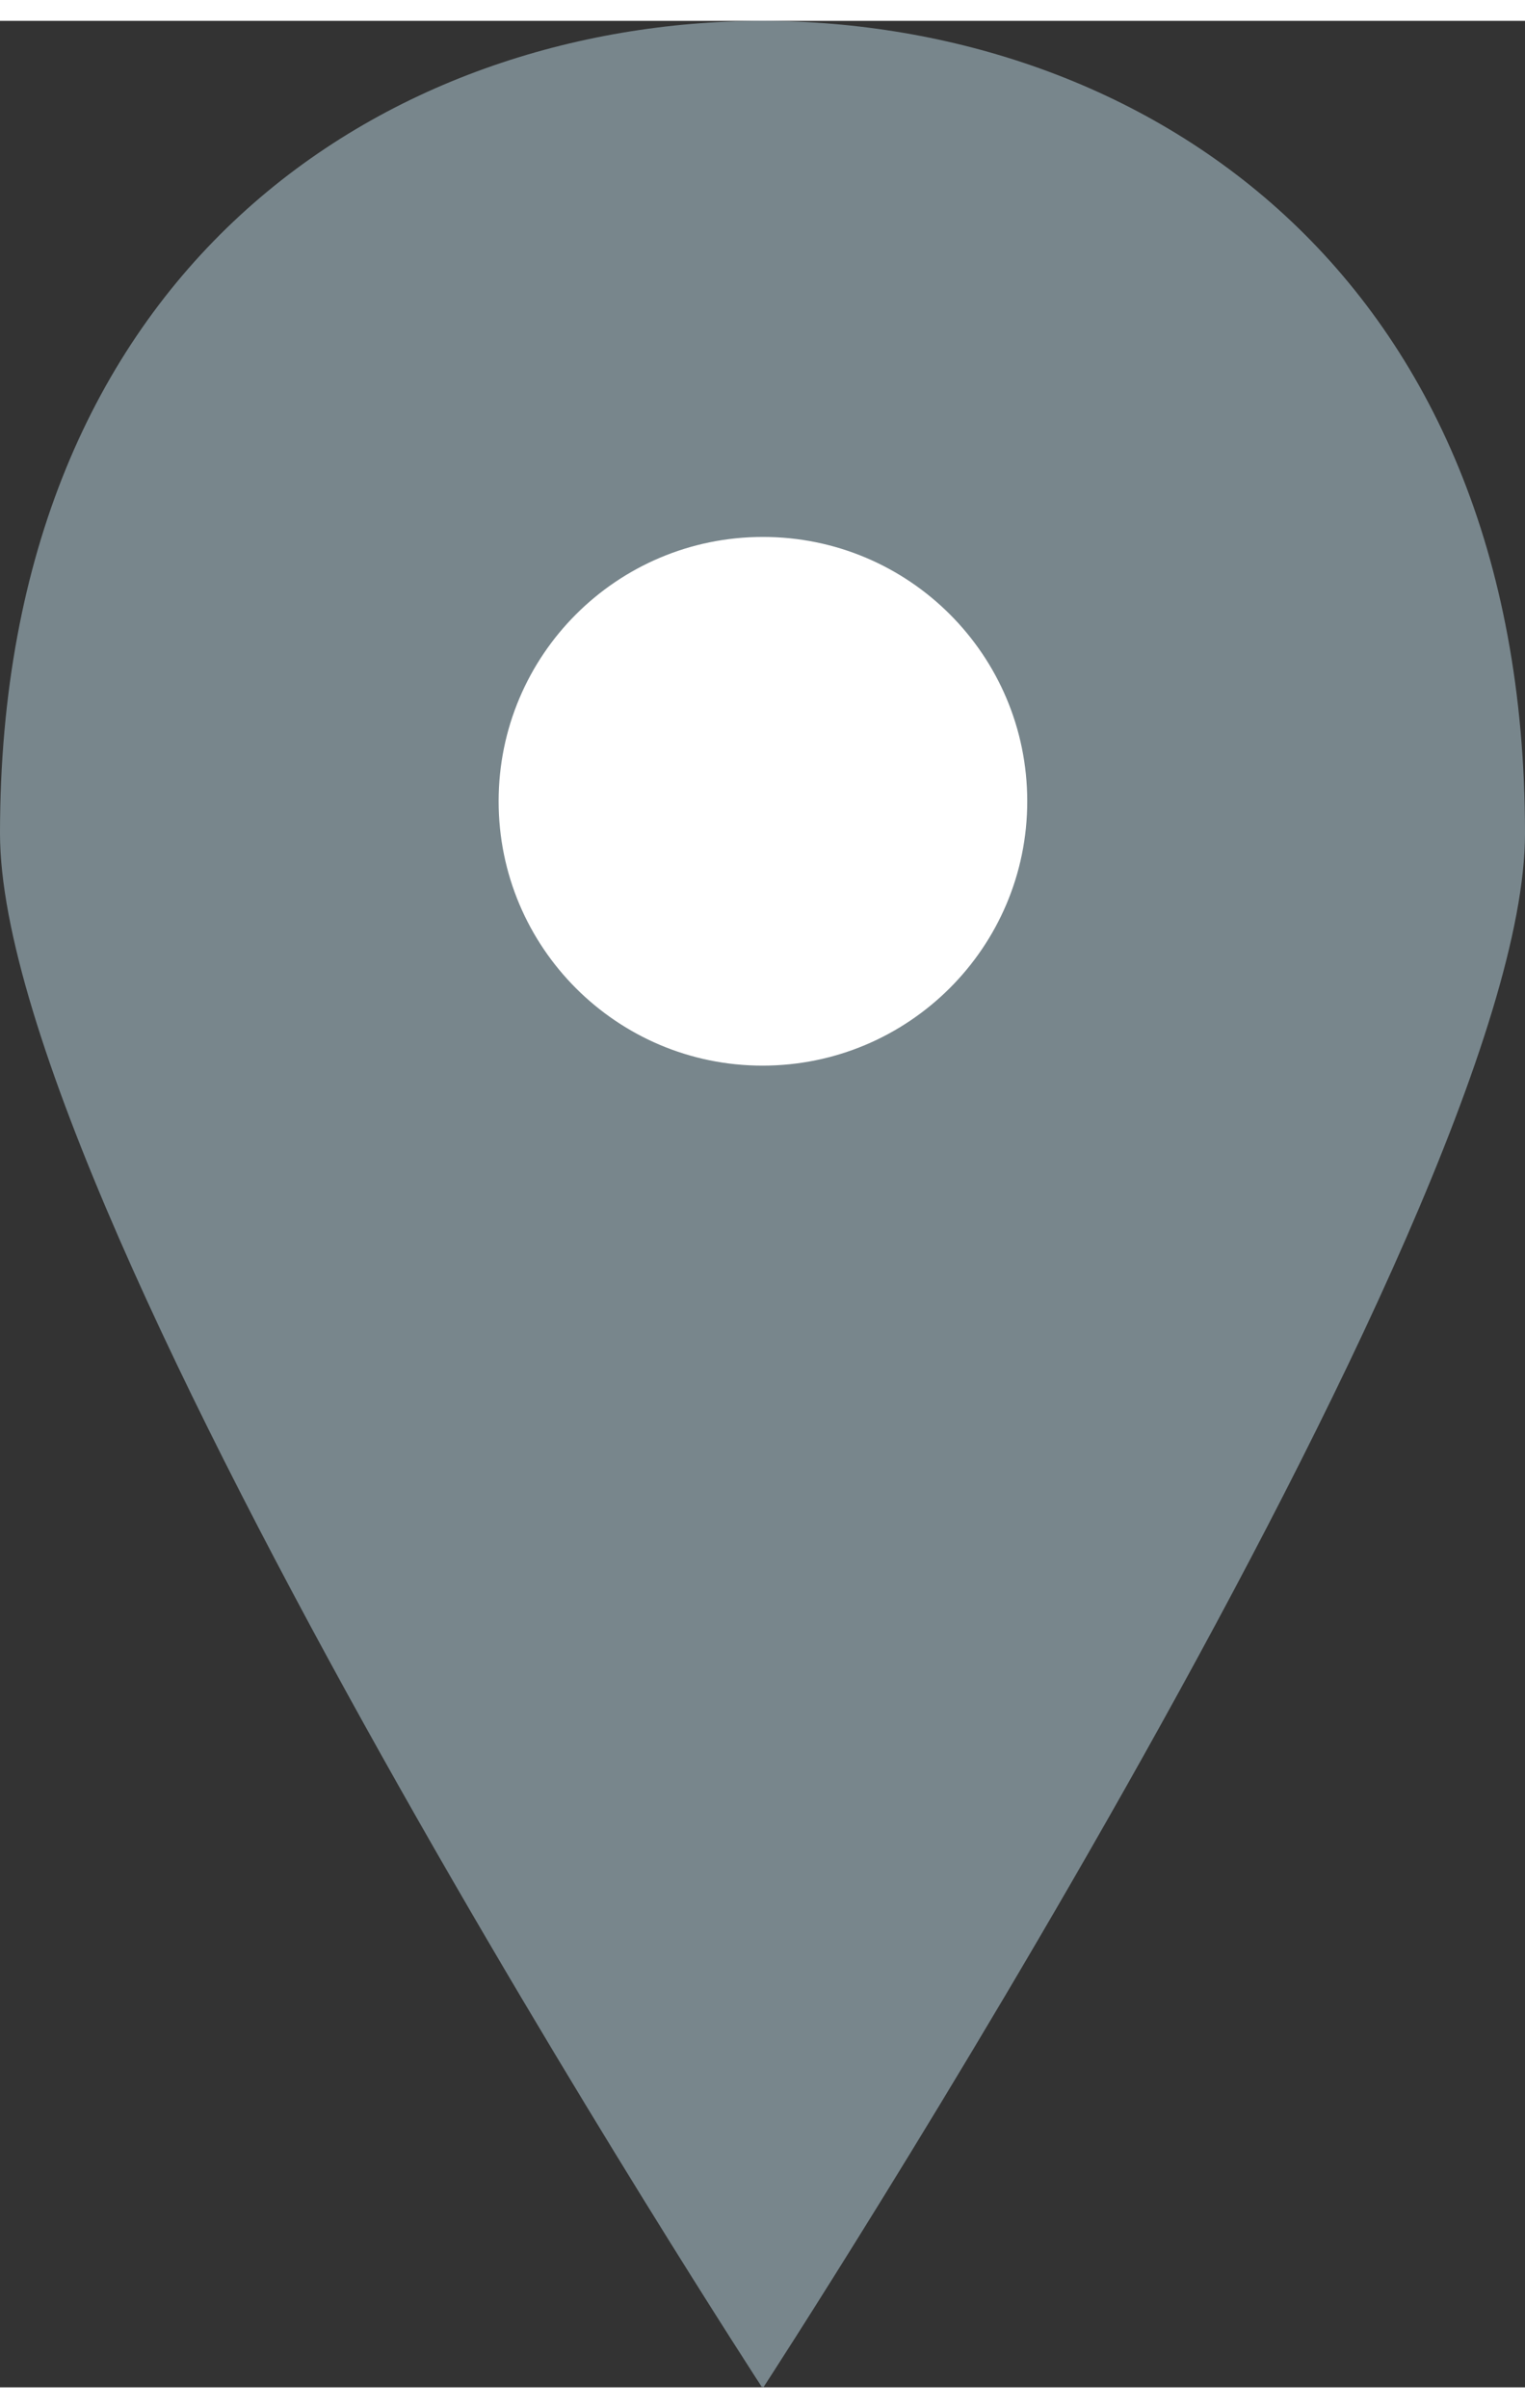 <?xml version="1.0" encoding="utf-8"?>
<svg xmlns="http://www.w3.org/2000/svg" xmlns:xlink="http://www.w3.org/1999/xlink" version="1.1" id="Layer_1" x="0px" y="0px" viewBox="0 0 350.8 544.3" style="enable-background:new 0 0 350.8 544.3;" xml:space="preserve" width="19" height="30">
<rect x="0" y="0" width="350.8" height="544.3" fill="#333333" stroke="none"/>
<style type="text/css">
	.st0{fill:#78868c;}
	.st1{fill:#FFFFFF;}
</style>
<path class="st0" d="M175.4,544c0,0.1,0.2,0.3,0.2,0.3s175.2-269,175.2-357.4C350.8,56.8,262,0.2,175.4,0C88.8,0.2,0,56.8,0,186.9  c0,88.4,175.3,357.4,175.3,357.4L175.4,544z"/>
<path class="st1" d="M114.7,179.5c0-33.6,27.2-60.8,60.8-60.8s60.8,27.2,60.8,60.8s-27.3,60.8-60.9,60.8  C141.9,240.3,114.7,213.1,114.7,179.5z"/>
</svg>
